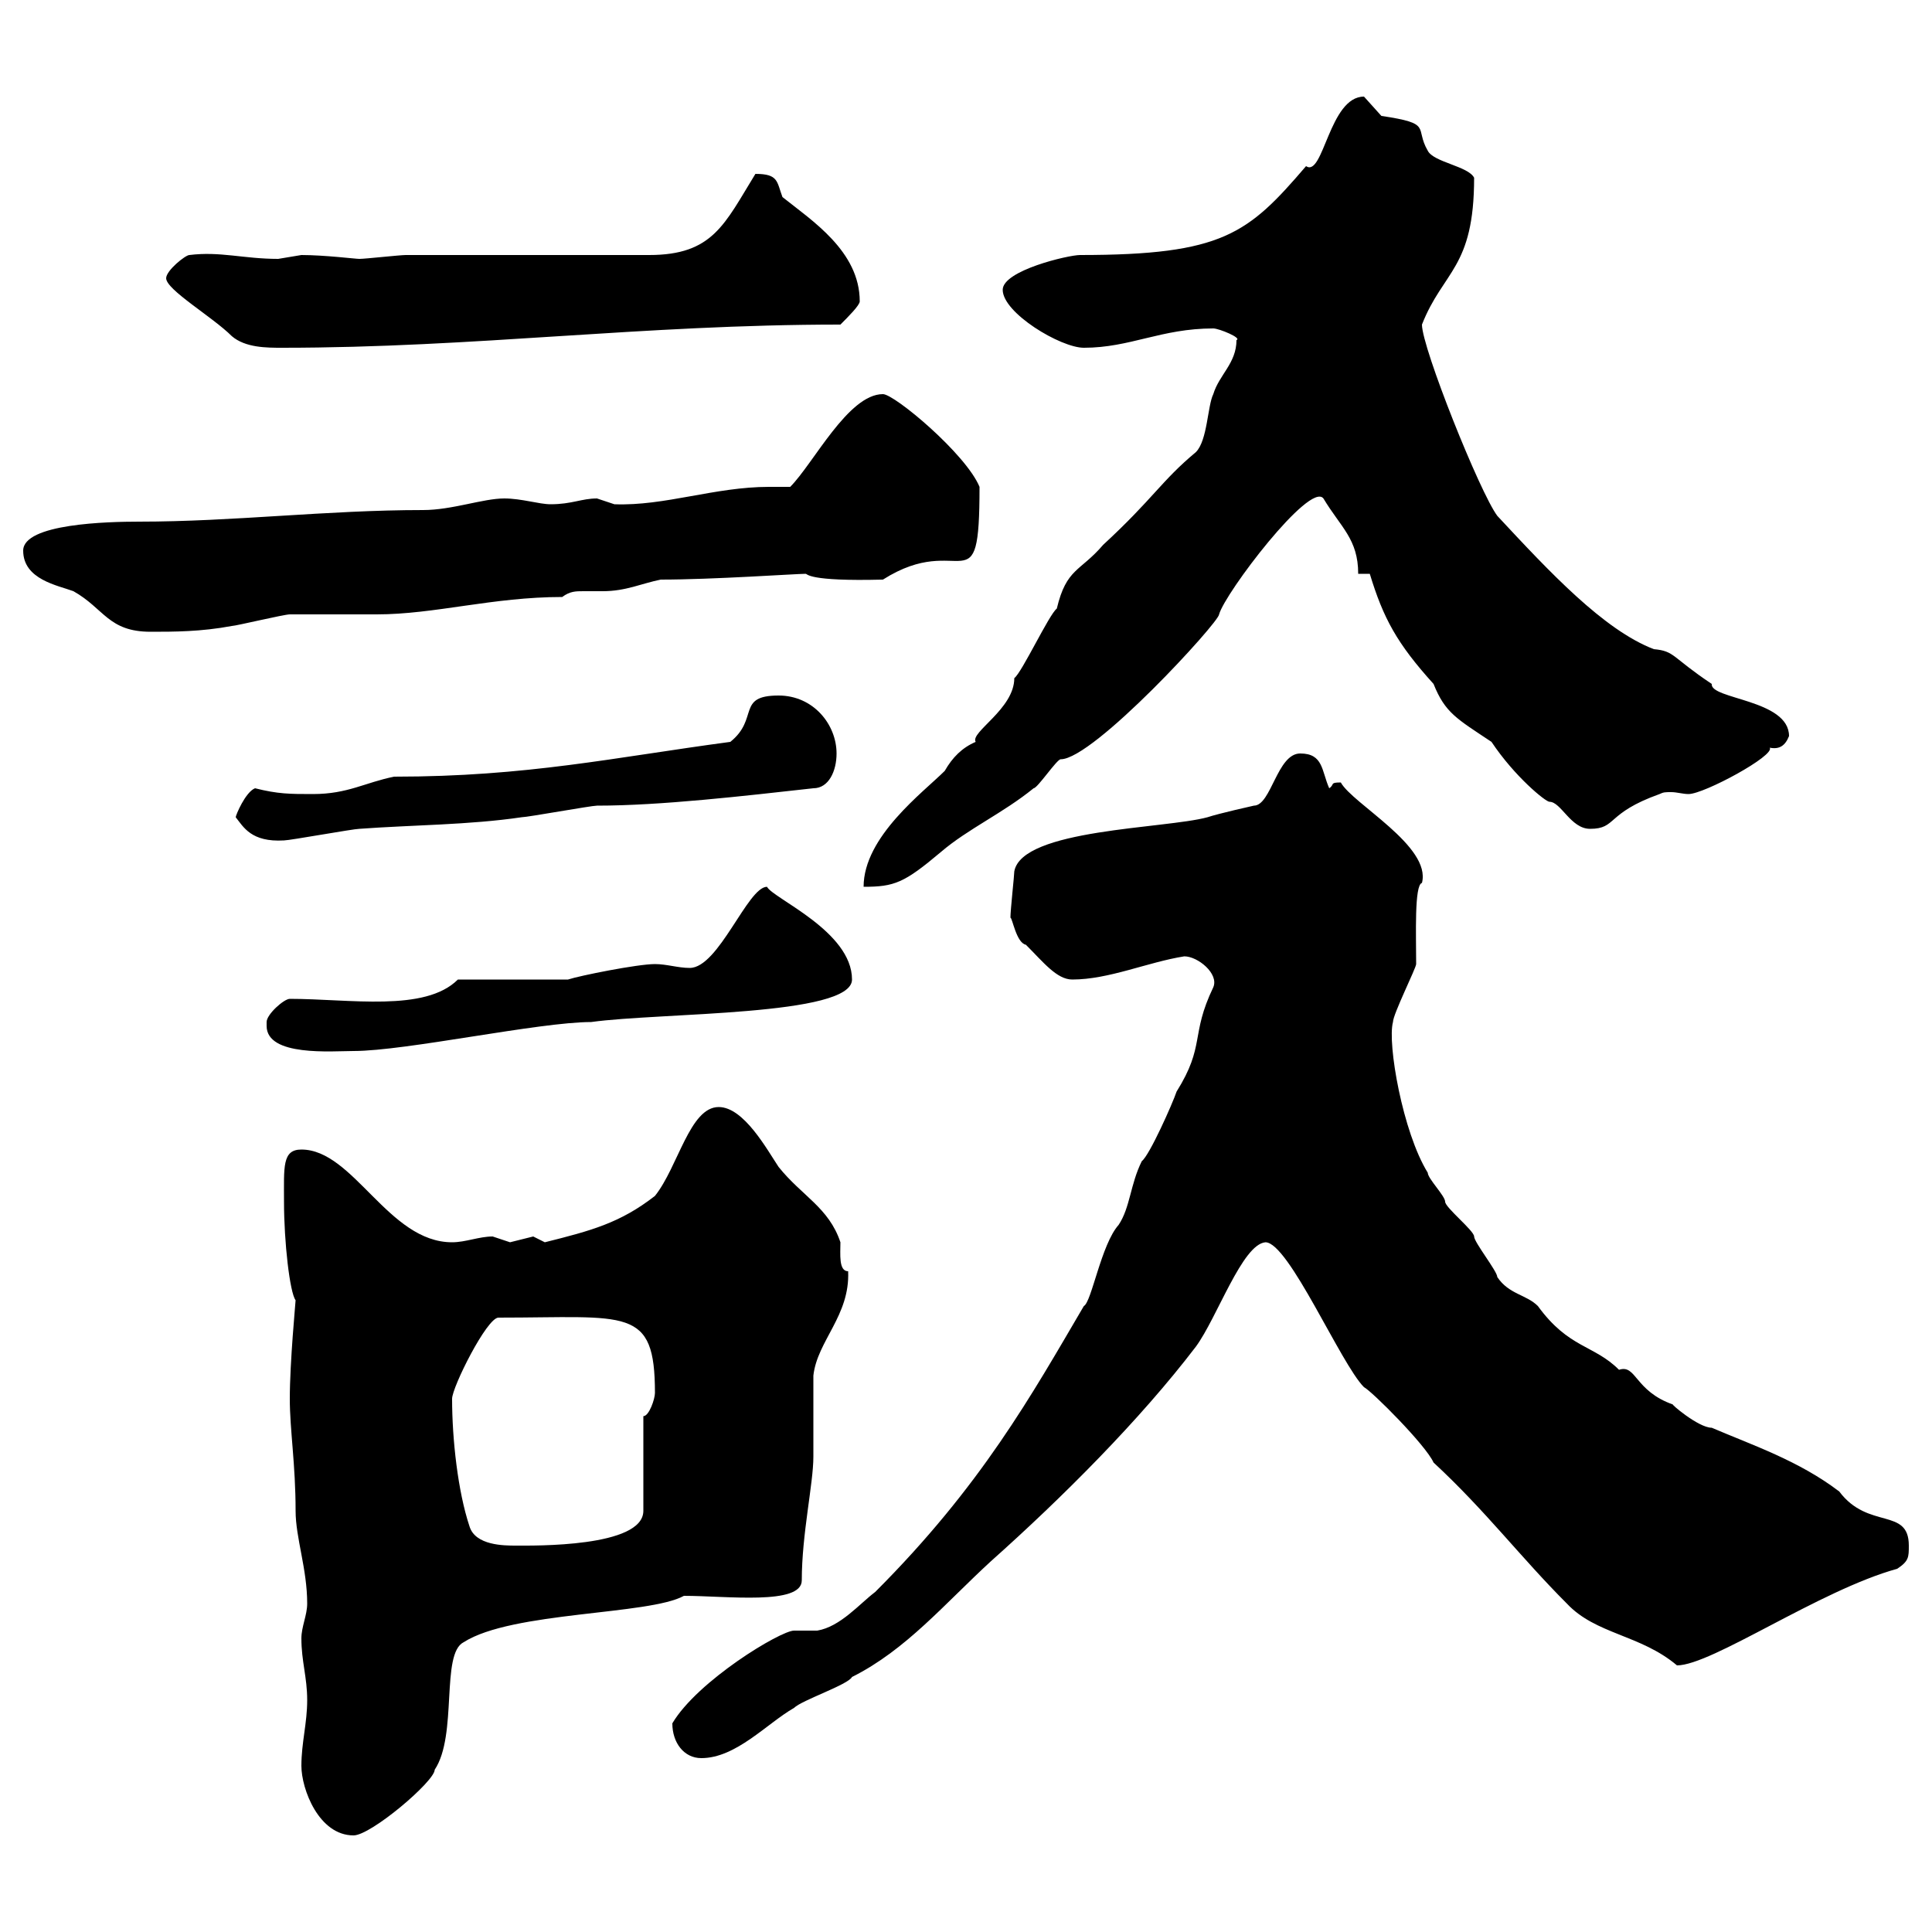 <svg xmlns="http://www.w3.org/2000/svg" xmlns:xlink="http://www.w3.org/1999/xlink" width="300" height="300"><path d="M46.80 274.20C46.80 277.80 49.50 285 54.90 285C57.60 285 67.50 276.60 67.50 274.80C71.10 269.40 68.40 256.80 72 255C79.50 250.20 100.80 250.80 106.20 247.80C112.80 247.80 124.50 249.30 124.50 245.40C124.50 238.20 126.30 230.40 126.30 226.20C126.30 225.30 126.30 214.50 126.30 213.60C126.90 208.20 132 204.30 131.70 197.40C130.20 197.40 130.50 194.70 130.50 192.90C128.70 187.50 124.50 185.70 120.90 181.20C119.10 178.50 115.50 171.90 111.60 171.90C107.10 171.90 105.30 181.20 101.70 185.70C96.30 189.90 91.80 191.10 84.60 192.90C84.60 192.90 82.80 192 82.80 192C82.80 192 79.20 192.90 79.20 192.90C79.20 192.90 76.50 192 76.50 192C74.40 192 72.30 192.90 70.20 192.90C60.30 192.90 54.90 178.50 46.80 178.50C43.80 178.50 44.10 181.20 44.10 186.60C44.10 192.90 45 200.70 45.90 201.90C45.90 202.20 45 211.50 45 217.20C45 222 45.90 227.40 45.90 234.60C45.90 238.80 47.70 243.60 47.70 249C47.70 250.80 46.80 252.60 46.80 254.40C46.80 258 47.70 260.40 47.70 264C47.70 267.60 46.80 270.60 46.80 274.20ZM104.40 267.60C104.40 270.60 106.20 273 108.90 273C114.30 273 119.10 267.60 123.30 265.20C124.50 264 131.70 261.60 132.30 260.40C140.70 256.20 146.70 249 153.90 242.40C165 232.50 177 220.50 185.70 209.10C189 204.60 192.90 193.20 196.50 192.90C200.10 192.90 208.20 211.80 211.80 215.40C213 216 221.40 224.40 222.60 227.10C230.70 234.60 236.10 241.80 243.30 249C247.80 253.80 254.70 253.80 260.40 258.60C265.80 258.60 282.60 246.90 294.60 243.60C296.40 242.40 296.40 241.80 296.40 240C296.40 234 290.10 237.60 285.60 231.60C279.30 226.80 272.10 224.40 265.80 221.70C263.70 221.70 259.20 217.80 259.80 218.10C253.80 216 254.10 211.80 251.40 212.70C247.50 208.80 243.60 209.40 238.80 202.80C237 201 234.30 201 232.50 198.30C232.50 197.40 228.90 192.90 228.90 192C228.90 191.10 224.40 187.50 224.40 186.60C224.40 185.70 221.70 183 221.70 182.10C217.80 175.80 215.40 162 216.30 158.70C216.30 157.50 219.90 150.30 219.90 149.70C219.90 145.20 219.60 137.40 220.80 137.10C222.30 131.40 210 124.80 208.20 121.50C206.40 121.50 207.30 121.80 206.40 122.40C205.20 119.70 205.50 117 201.90 117C198.30 117 197.40 125.10 194.70 125.10C194.70 125.10 189.30 126.30 187.50 126.90C180.90 128.70 158.70 128.70 157.50 135.30C157.50 135.90 156.90 141.30 156.90 142.50C157.20 142.50 157.80 146.40 159.30 146.70C162 149.40 164.10 152.10 166.50 152.10C172.20 152.10 178.20 149.40 183.90 148.50C186 148.50 189.30 151.20 188.40 153.30C184.80 160.80 187.20 162.30 182.70 169.50C182.10 171.30 178.50 179.40 177.30 180.30C175.50 183.90 175.50 187.50 173.70 190.20C171 193.20 169.50 202.20 168.30 202.80C160.20 216.60 152.40 230.70 135.90 247.20C133.50 249 130.50 252.60 126.90 253.20C126 253.20 124.80 253.20 123.30 253.20C121.20 253.20 108.30 261 104.40 267.60ZM70.20 217.20C70.20 215.40 75.60 204.60 77.40 204.60C97.50 204.60 101.70 202.80 101.70 216.30C101.70 217.20 100.80 219.90 99.90 219.90L99.90 234.60C99.90 240.30 82.80 240 80.10 240C78.30 240 73.80 240 72.90 237C71.10 231.60 70.20 223.50 70.20 217.20ZM41.40 159.30C41.40 164.10 51.60 163.20 54.90 163.20C63 163.20 83.70 158.70 91.80 158.70C102.60 157.20 132.30 157.80 132.30 152.10C132.30 144.60 120 139.50 119.10 137.70C116.10 137.70 111.60 150.30 107.10 150.30C105.30 150.30 103.50 149.70 101.70 149.70C99 149.70 90 151.50 88.20 152.10L71.10 152.10C66 157.20 54.30 155.10 45 155.10C44.10 155.10 41.40 157.50 41.40 158.70C41.40 158.70 41.40 159.30 41.40 159.30ZM192 52.80C192 56.40 189.30 58.20 188.40 61.20C187.50 63 187.50 68.40 185.70 70.20C180.30 74.70 179.10 77.40 171.30 84.60C167.70 88.80 165.60 88.20 164.10 94.50C162.90 95.40 158.70 104.40 157.50 105.30C157.50 110.10 150.60 113.70 151.50 115.20C149.40 116.10 147.90 117.60 146.70 119.70C143.40 123 134.10 129.90 134.10 137.70C138.90 137.70 140.40 137.10 146.10 132.30C150.30 128.70 155.70 126.30 160.50 122.40C161.10 122.40 164.10 117.90 164.70 117.90C169.80 117.90 189.30 96.60 189.30 95.40C190.20 92.10 203.40 74.70 205.50 77.40C208.20 81.90 210.90 83.70 210.90 89.10L212.70 89.10C214.80 96 216.90 99.90 222.60 106.20C224.40 110.70 226.20 111.60 231.60 115.20C235.20 120.60 240 124.50 240.60 124.50C242.40 124.50 243.90 128.70 246.90 128.70C251.10 128.70 249.30 126.30 257.70 123.30C258.30 123 258.60 123 259.50 123C260.40 123 261.30 123.30 262.20 123.30C264.60 123.30 275.70 117.30 274.80 116.10C276.30 116.40 277.20 115.80 277.80 114.30C277.80 108.60 265.50 108.60 265.80 106.20C259.50 102 260.10 101.10 256.80 100.80C249 97.80 240.60 88.80 232.50 80.10C229.80 76.50 220.80 54 220.80 50.40C224.10 42 228.90 41.70 228.90 27.60C228 25.80 222.60 25.20 221.70 23.40C219.60 19.80 222.60 19.20 214.50 18C214.50 18 211.80 15 211.80 15C206.40 15 205.50 27.60 202.80 25.80C193.80 36.30 189.90 39.60 167.70 39.60C165.90 39.60 155.70 42 155.70 45C155.70 48.60 164.70 54 168.30 54C175.50 54 180.30 51 188.40 51C189.30 51 192.90 52.50 192 52.80ZM36.60 126.90C37.80 128.40 39 130.80 44.10 130.50C45 130.50 54.90 128.70 55.80 128.70C63.90 128.10 72.90 128.10 81 126.90C81.90 126.90 91.80 125.10 92.70 125.10C102.60 125.10 115.50 123.60 126.30 122.40C128.70 122.40 129.90 119.70 129.90 117C129.90 112.50 126.30 108 120.90 108C114.30 108 117.90 111.60 113.40 115.20C95.40 117.60 81.90 120.60 61.20 120.60C56.70 121.50 54 123.30 48.60 123.30C45 123.30 43.20 123.30 39.60 122.40C38.10 123 36.60 126.60 36.60 126.90ZM3.60 85.50C3.60 90 9 90.90 11.40 91.80C16.20 94.50 16.80 98.10 23.40 98.10C27 98.10 31.20 98.10 36 97.20C36.60 97.20 44.10 95.40 45 95.40C45.90 95.40 57.60 95.40 58.50 95.40C67.50 95.40 76.50 92.70 87.30 92.70C88.50 91.80 89.40 91.80 90.60 91.80C91.80 91.80 92.70 91.80 93.60 91.80C97.20 91.80 99.60 90.60 102.60 90C110.70 90 123.60 89.10 125.10 89.10C125.40 89.10 125.40 90.30 137.10 90C149.40 82.20 152.10 94.80 152.10 75.60C150 70.50 138.90 61.20 137.10 61.20C131.70 61.20 126.30 72 122.70 75.60C121.50 75.60 120.60 75.60 119.40 75.60C111 75.60 103.20 78.60 95.40 78.30C95.40 78.30 92.70 77.40 92.70 77.40C90.30 77.40 88.80 78.30 85.50 78.30C83.70 78.30 81 77.40 78.30 77.40C75 77.40 70.20 79.20 65.70 79.20C50.70 79.20 36.30 81 21.60 81C16.80 81 3.60 81.30 3.60 85.50ZM25.80 43.20C25.80 45 33 49.20 36 52.20C38.10 54 41.40 54 43.80 54C73.80 54 99.60 50.40 130.50 50.40C131.70 49.20 133.50 47.40 133.50 46.80C133.50 39 126 34.20 121.50 30.60C120.60 28.20 120.90 27 117.30 27C112.50 34.80 110.70 39.60 100.80 39.60L63 39.60C62.10 39.60 56.70 40.20 55.80 40.20C55.20 40.20 50.40 39.60 46.80 39.60C46.80 39.60 43.20 40.20 43.20 40.20C37.80 40.20 34.20 39 29.40 39.60C28.80 39.60 25.80 42 25.80 43.20Z"/></svg>